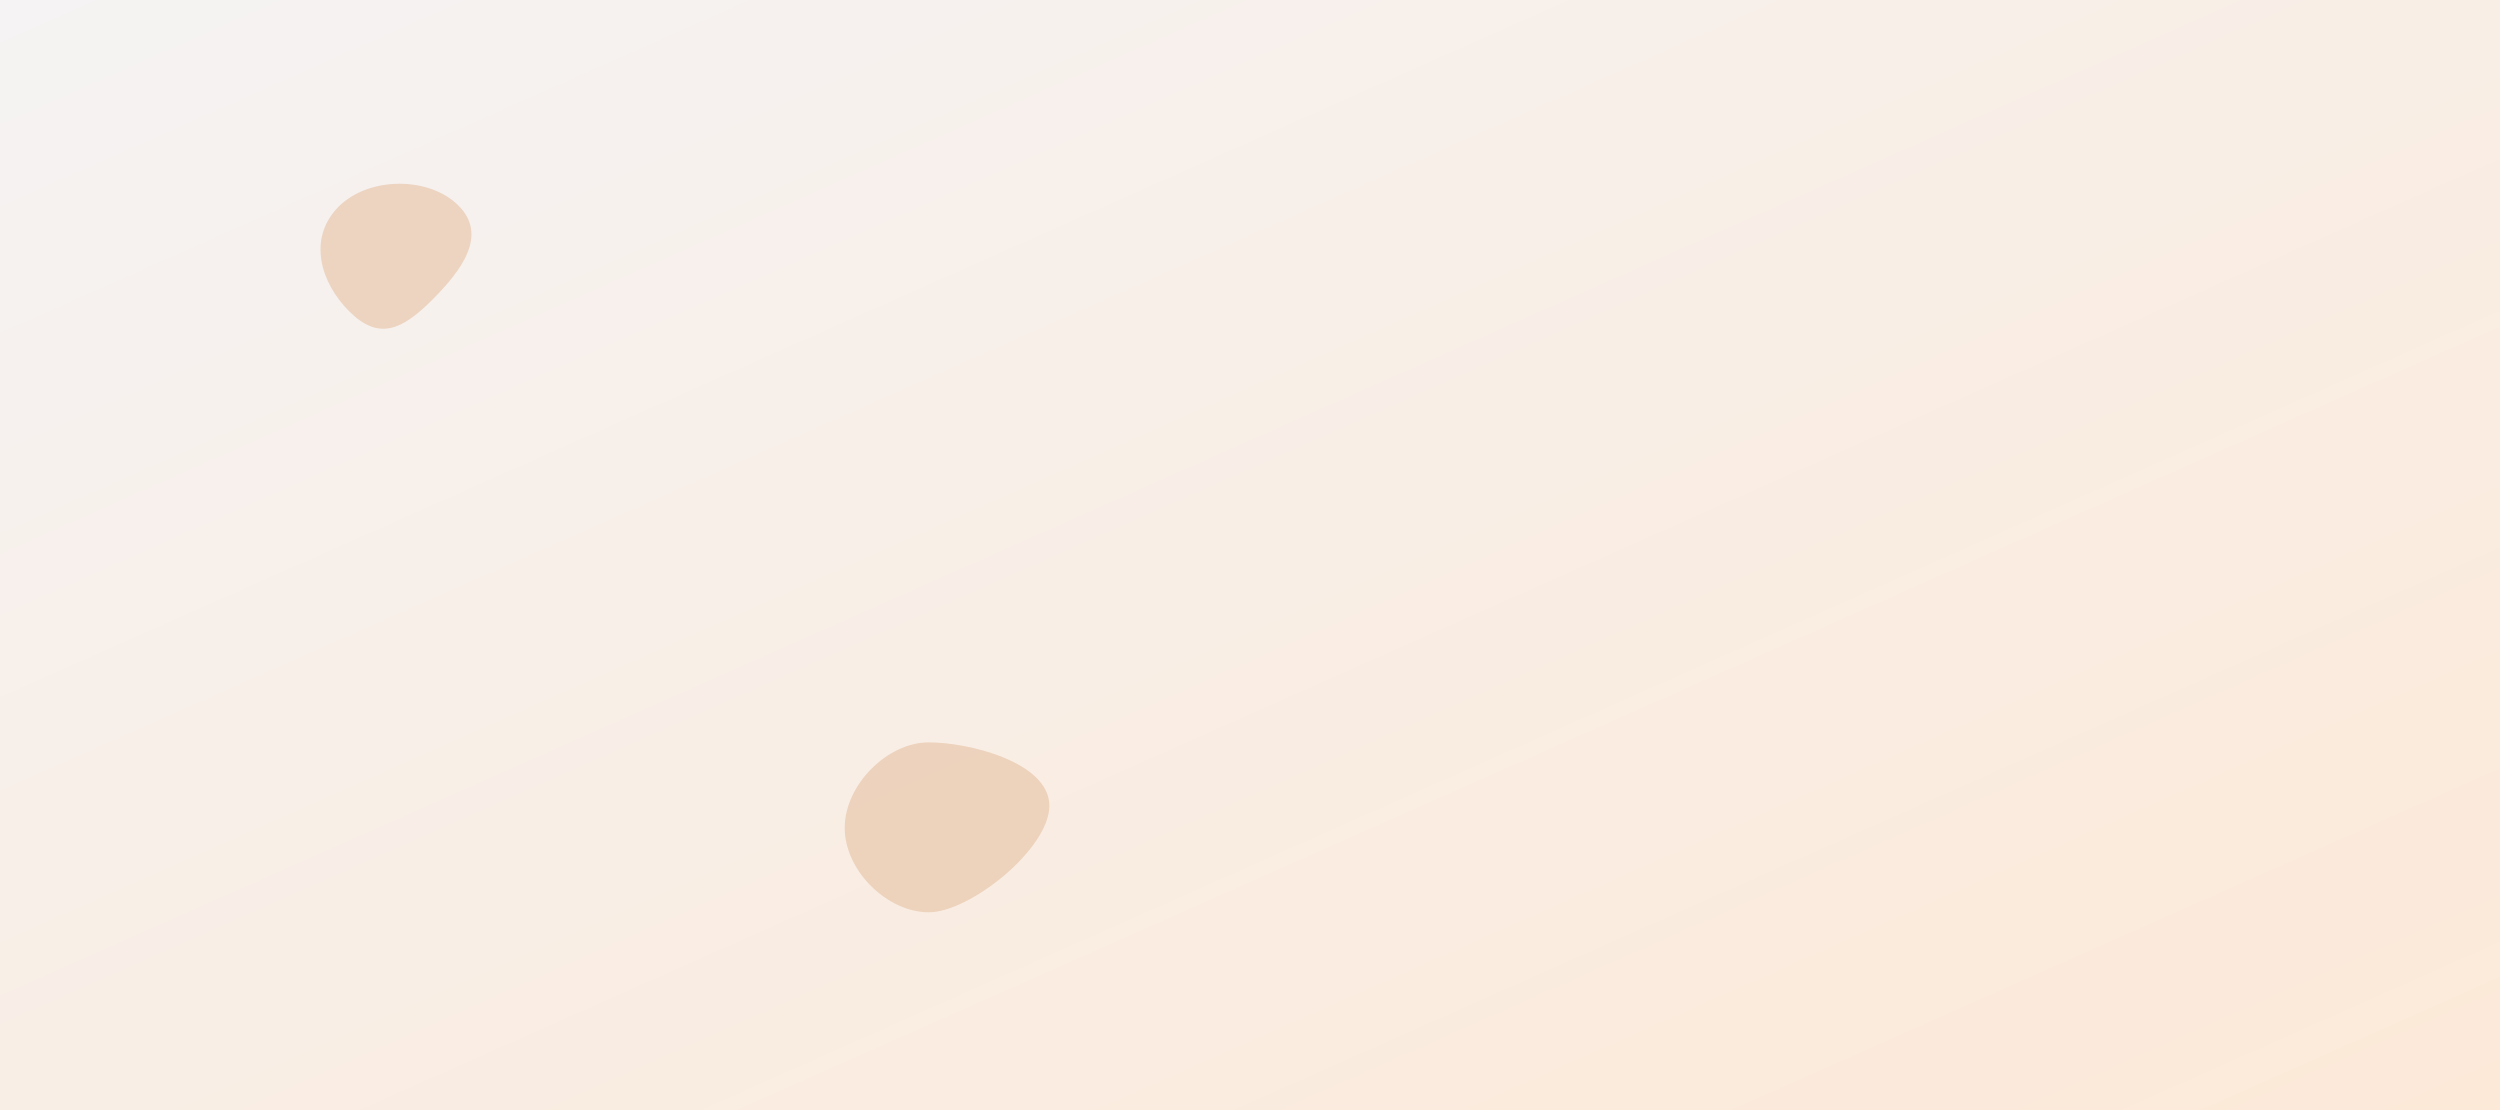 <svg xmlns="http://www.w3.org/2000/svg" xmlns:xlink="http://www.w3.org/1999/xlink" width="1876" height="833" viewBox="0 0 1876 833"><rect x="0" y="0" width="1876" height="833" fill="#333333" stroke="none"/><defs><linearGradient id="a" x1="0.006" x2="1" y2="0.986" gradientUnits="objectBoundingBox"><stop offset="0" stop-color="#fef5ee"></stop><stop offset="1" stop-color="#f8e2d0"></stop></linearGradient><clipPath id="b"><rect width="1876" height="833" transform="translate(19 200)" fill="url(#a)"></rect></clipPath><linearGradient id="c" x1="0.006" x2="1" y2="0.986" gradientUnits="objectBoundingBox"><stop offset="0" stop-color="#f5f3f3"></stop><stop offset="1" stop-color="#fce9d8"></stop></linearGradient></defs><g transform="translate(-19 -200)" clip-path="url(#b)"><rect width="1876" height="833" transform="translate(19 200)" fill="url(#c)"></rect><path d="M32.683,60.156c31.023,0,90.521,15.279,90.521,47.584s-59.5,79.937-90.521,79.937c-30.247,0-61.449-29.516-62.992-60.967-.038-.773-.058-1.58-.058-2.387C-30.367,92.018,1.66,60.156,32.683,60.156Z" transform="translate(683.237 696.911)" fill="rgba(229,190,157,0.56)"></path><path d="M32.683,60.156c31.023,0,36.08,31.862,36.08,64.167s-6.994,49.932-38.017,49.932c-30.247,0-59.512-16.094-61.055-47.545-.038-.773-.058-1.58-.058-2.387C-30.367,92.018,1.66,60.156,32.683,60.156Z" transform="translate(382.483 288.63) rotate(45)" fill="rgba(229,190,157,0.56)"></path><g transform="translate(-1172.522 529.041)"><path d="M209.01.85c93.913,1.862,189.584,93.621,191.446,195.9S289.08,370.024,195.167,368.162,2.51,266.075.648,163.8,115.1-1.012,209.01.85Z" transform="matrix(0.978, 0.208, -0.208, 0.978, 1077.245, 200.624)" fill="none"></path><path d="M193.873.837c87.2,1.866,176.143,87.741,178.009,183.319S268.709,345.928,181.514,344.062,2.507,248.406.641,152.827,106.678-1.029,193.873.837Z" transform="matrix(0.978, 0.208, -0.208, 0.978, 1089.039, 212.422)" fill="none"></path><path d="M174.984.818C253.8,2.69,334.358,81.23,336.23,168.454S243.294,315.881,164.48,314.008,2.5,226.368.63,139.143,96.17-1.055,174.984.818Z" transform="matrix(0.978, 0.208, -0.208, 0.978, 1102.09, 230.104)" fill="none"></path><path d="M156.591.795c70.654,1.88,143.052,73.286,144.933,152.386S218.554,286.653,147.9,284.773,2.5,204.926.616,125.826,85.937-1.085,156.591.795Z" transform="matrix(0.978, 0.208, -0.208, 0.978, 1116.029, 248.023)" fill="none"></path></g><g transform="translate(-55.891 -7.185)"><path d="M297.32,10.866c134.09,7.957,275.346,165.2,283.3,335.029S430.694,627.686,296.6,619.729,16.435,440.325,8.478,270.491,163.23,2.909,297.32,10.866Z" transform="matrix(0.978, 0.208, -0.208, 0.978, 1109.447, 201.546)" fill="none"></path><path d="M275.887,10.8c124.58,7.971,256.327,156.921,264.3,317.307S401.882,593.67,277.3,585.7,16.447,415.346,8.476,254.959,151.307,2.832,275.887,10.8Z" transform="matrix(0.978, 0.208, -0.208, 0.978, 1126.137, 218.224)" fill="none"></path><path d="M249.143,10.711c112.716,7.992,232.6,146.617,240.594,295.233S365.943,551.274,253.227,543.282,16.464,384.2,8.472,235.585,136.427,2.719,249.143,10.711Z" transform="matrix(0.978, 0.208, -0.208, 0.978, 1144.601, 243.22)" fill="none"></path><path d="M223.1,10.6C324.271,18.618,432.616,147.216,440.632,284.4S330.969,510.067,229.8,502.051,16.485,353.91,8.468,216.73,121.935,2.584,223.1,10.6Z" transform="matrix(0.978, 0.208, -0.208, 0.978, 1164.321, 268.545)" fill="none"></path></g></g></svg>